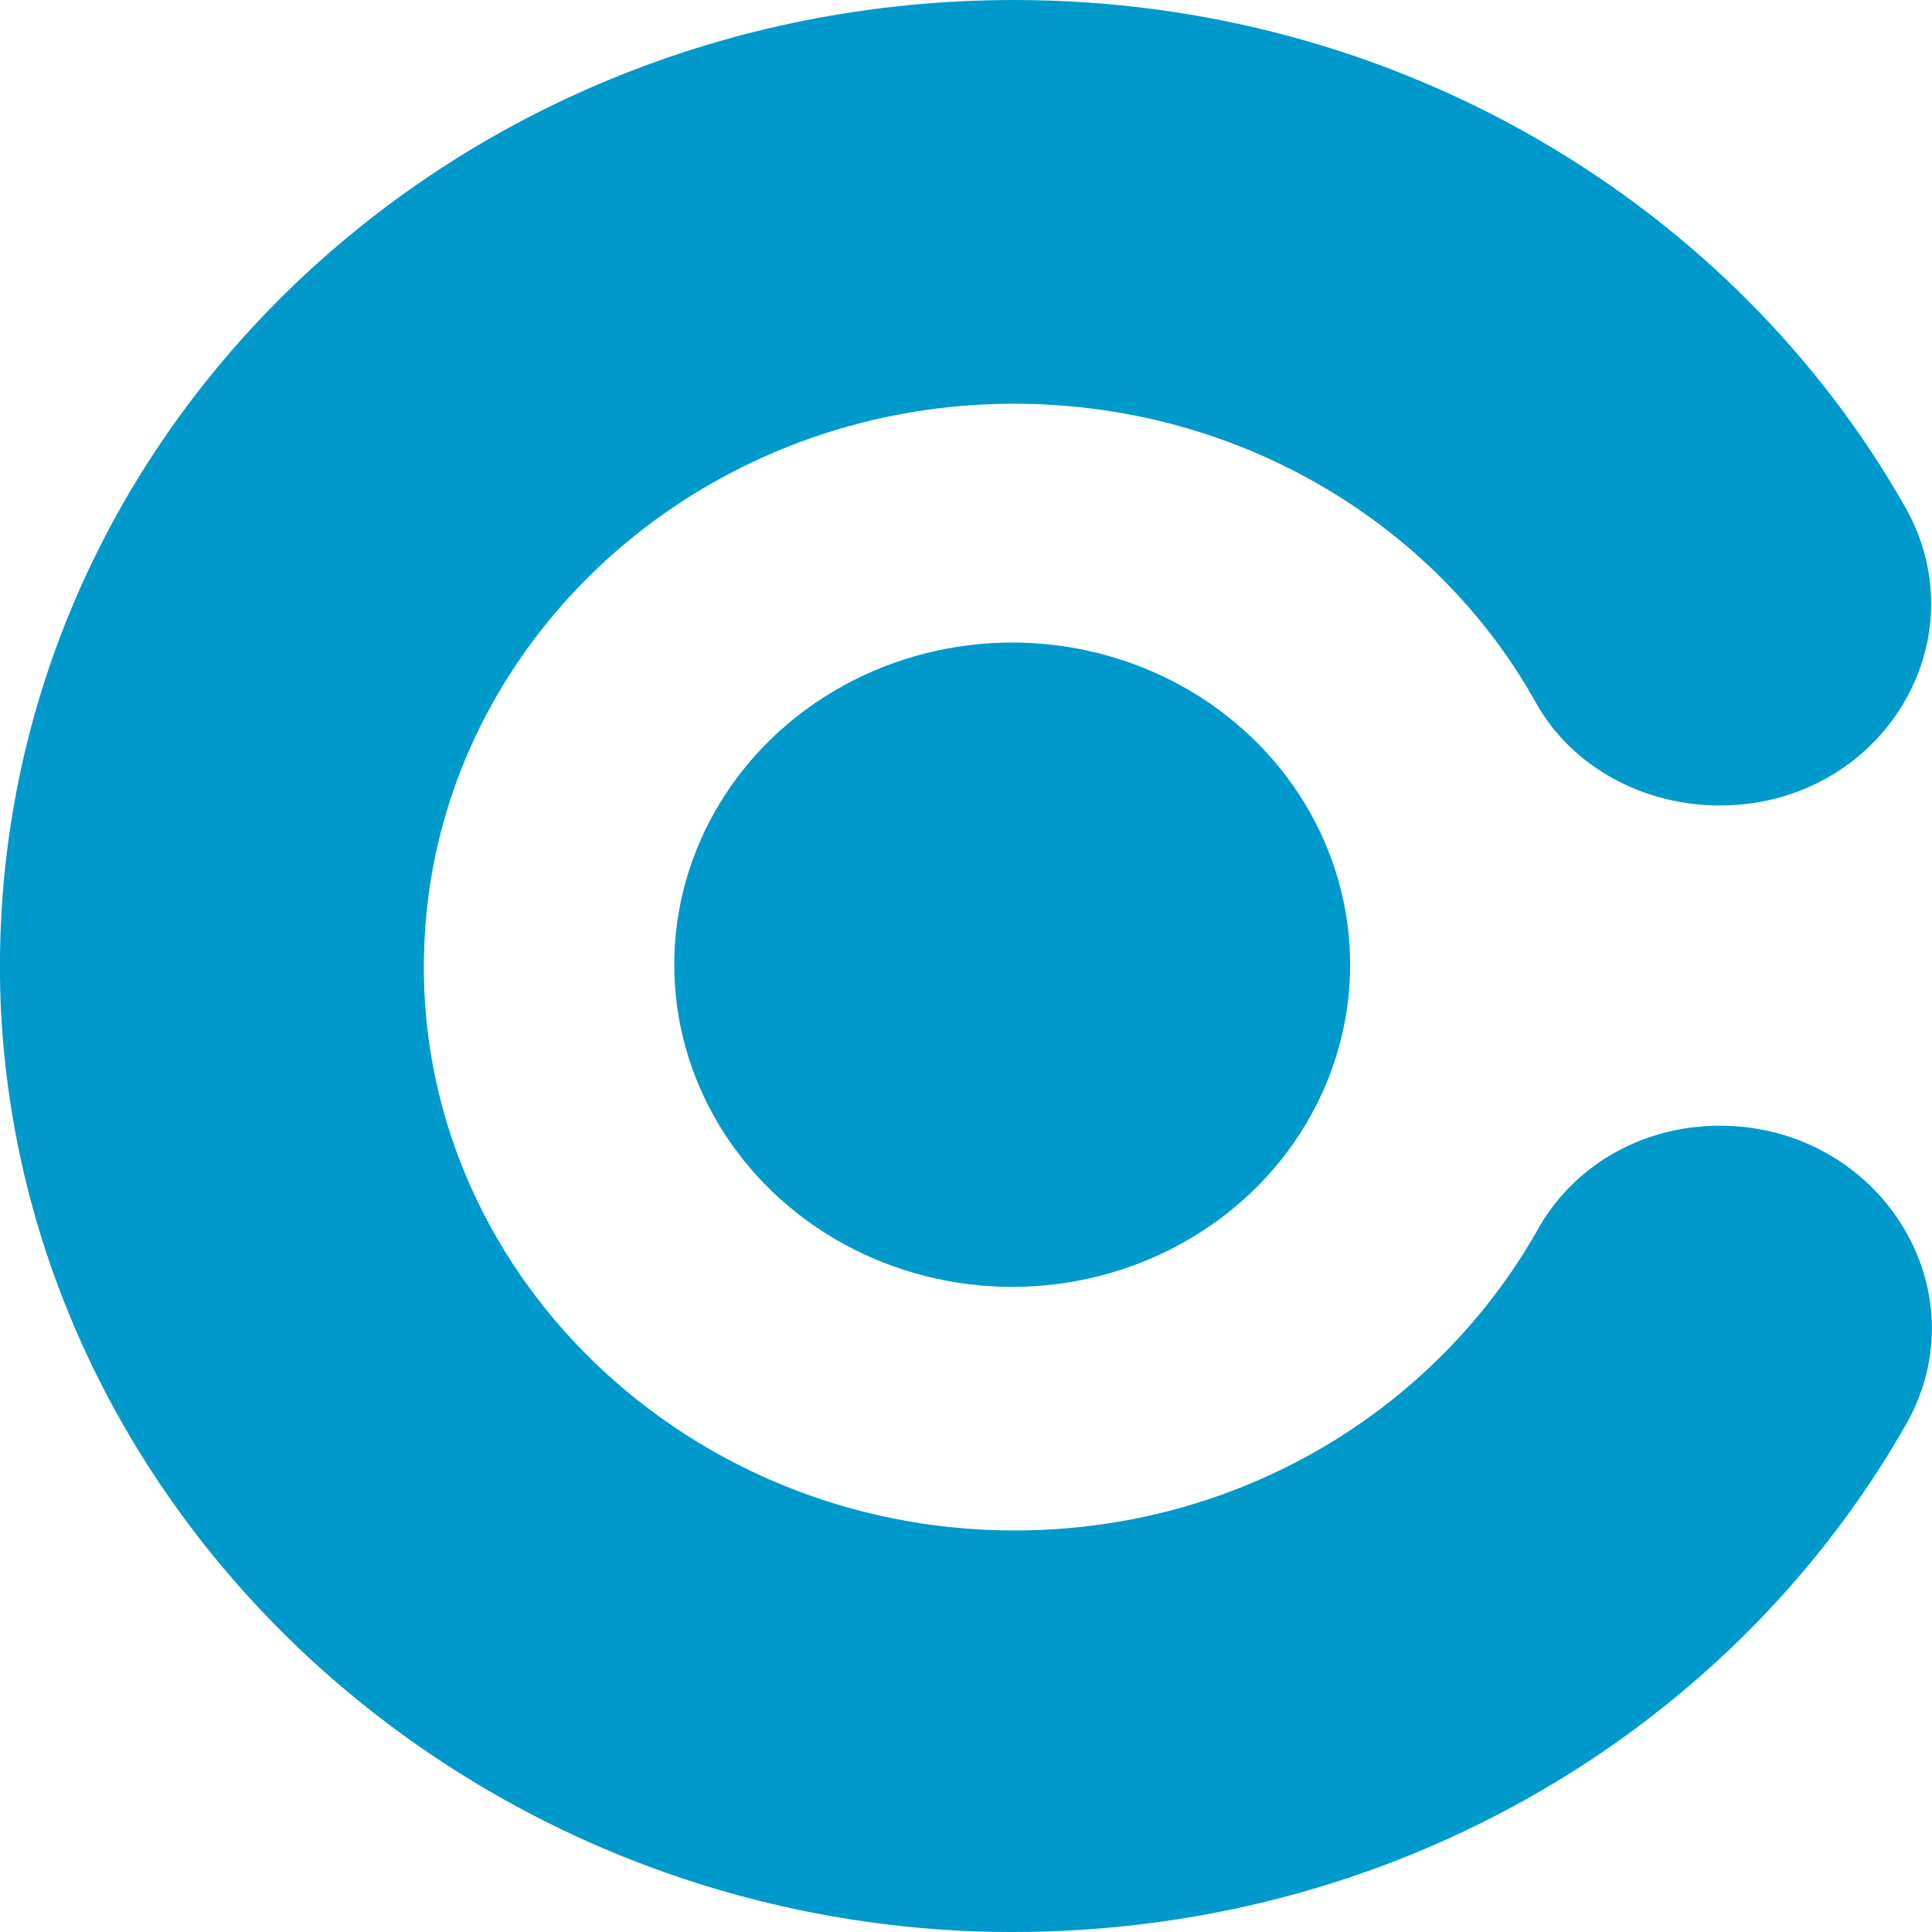 <svg xmlns="http://www.w3.org/2000/svg" version="1.1" xmlns:xlink="http://www.w3.org/1999/xlink" xmlns:svgjs="http://svgjs.dev/svgjs" width="120" height="120"><svg id="SvgjsSvg1003" data-name="Слой 2" xmlns="http://www.w3.org/2000/svg" viewBox="0 0 120 120">
  <defs>
    <style>
      .cls-1 {
        fill: #09c;
        stroke-width: 0px;
      }
    </style>
  </defs>
  <g id="SvgjsG1002" data-name="Слой 1">
    <g>
      <path class="cls-1" d="M106.81,69.92h0c9.84,0,16.26,10.01,11.67,18.39-11.02,19.51-32.92,32.52-57.98,31.65C27.85,118.71,1.36,93.44.04,62.29-1.27,28.02,27.33,0,63,0c23.87,0,44.73,12.76,55.35,31.52,4.72,8.38-1.57,18.51-11.54,18.51h0c-4.72,0-9.18-2.38-11.41-6.38-6.69-12.01-20.59-19.89-36.2-18.39-17.71,1.75-31.61,15.51-32.79,32.4-1.44,20.39,15.61,37.4,36.6,37.4,14.03,0,26.1-7.51,32.4-18.51,2.23-4.13,6.56-6.63,11.41-6.63Z"></path>
      <ellipse class="cls-1" cx="62.87" cy="59.92" rx="20.99" ry="20.01"></ellipse>
    </g>
  </g>
</svg><style>@media (prefers-color-scheme: light) { :root { filter: none; } }
@media (prefers-color-scheme: dark) { :root { filter: none; } }
</style></svg>